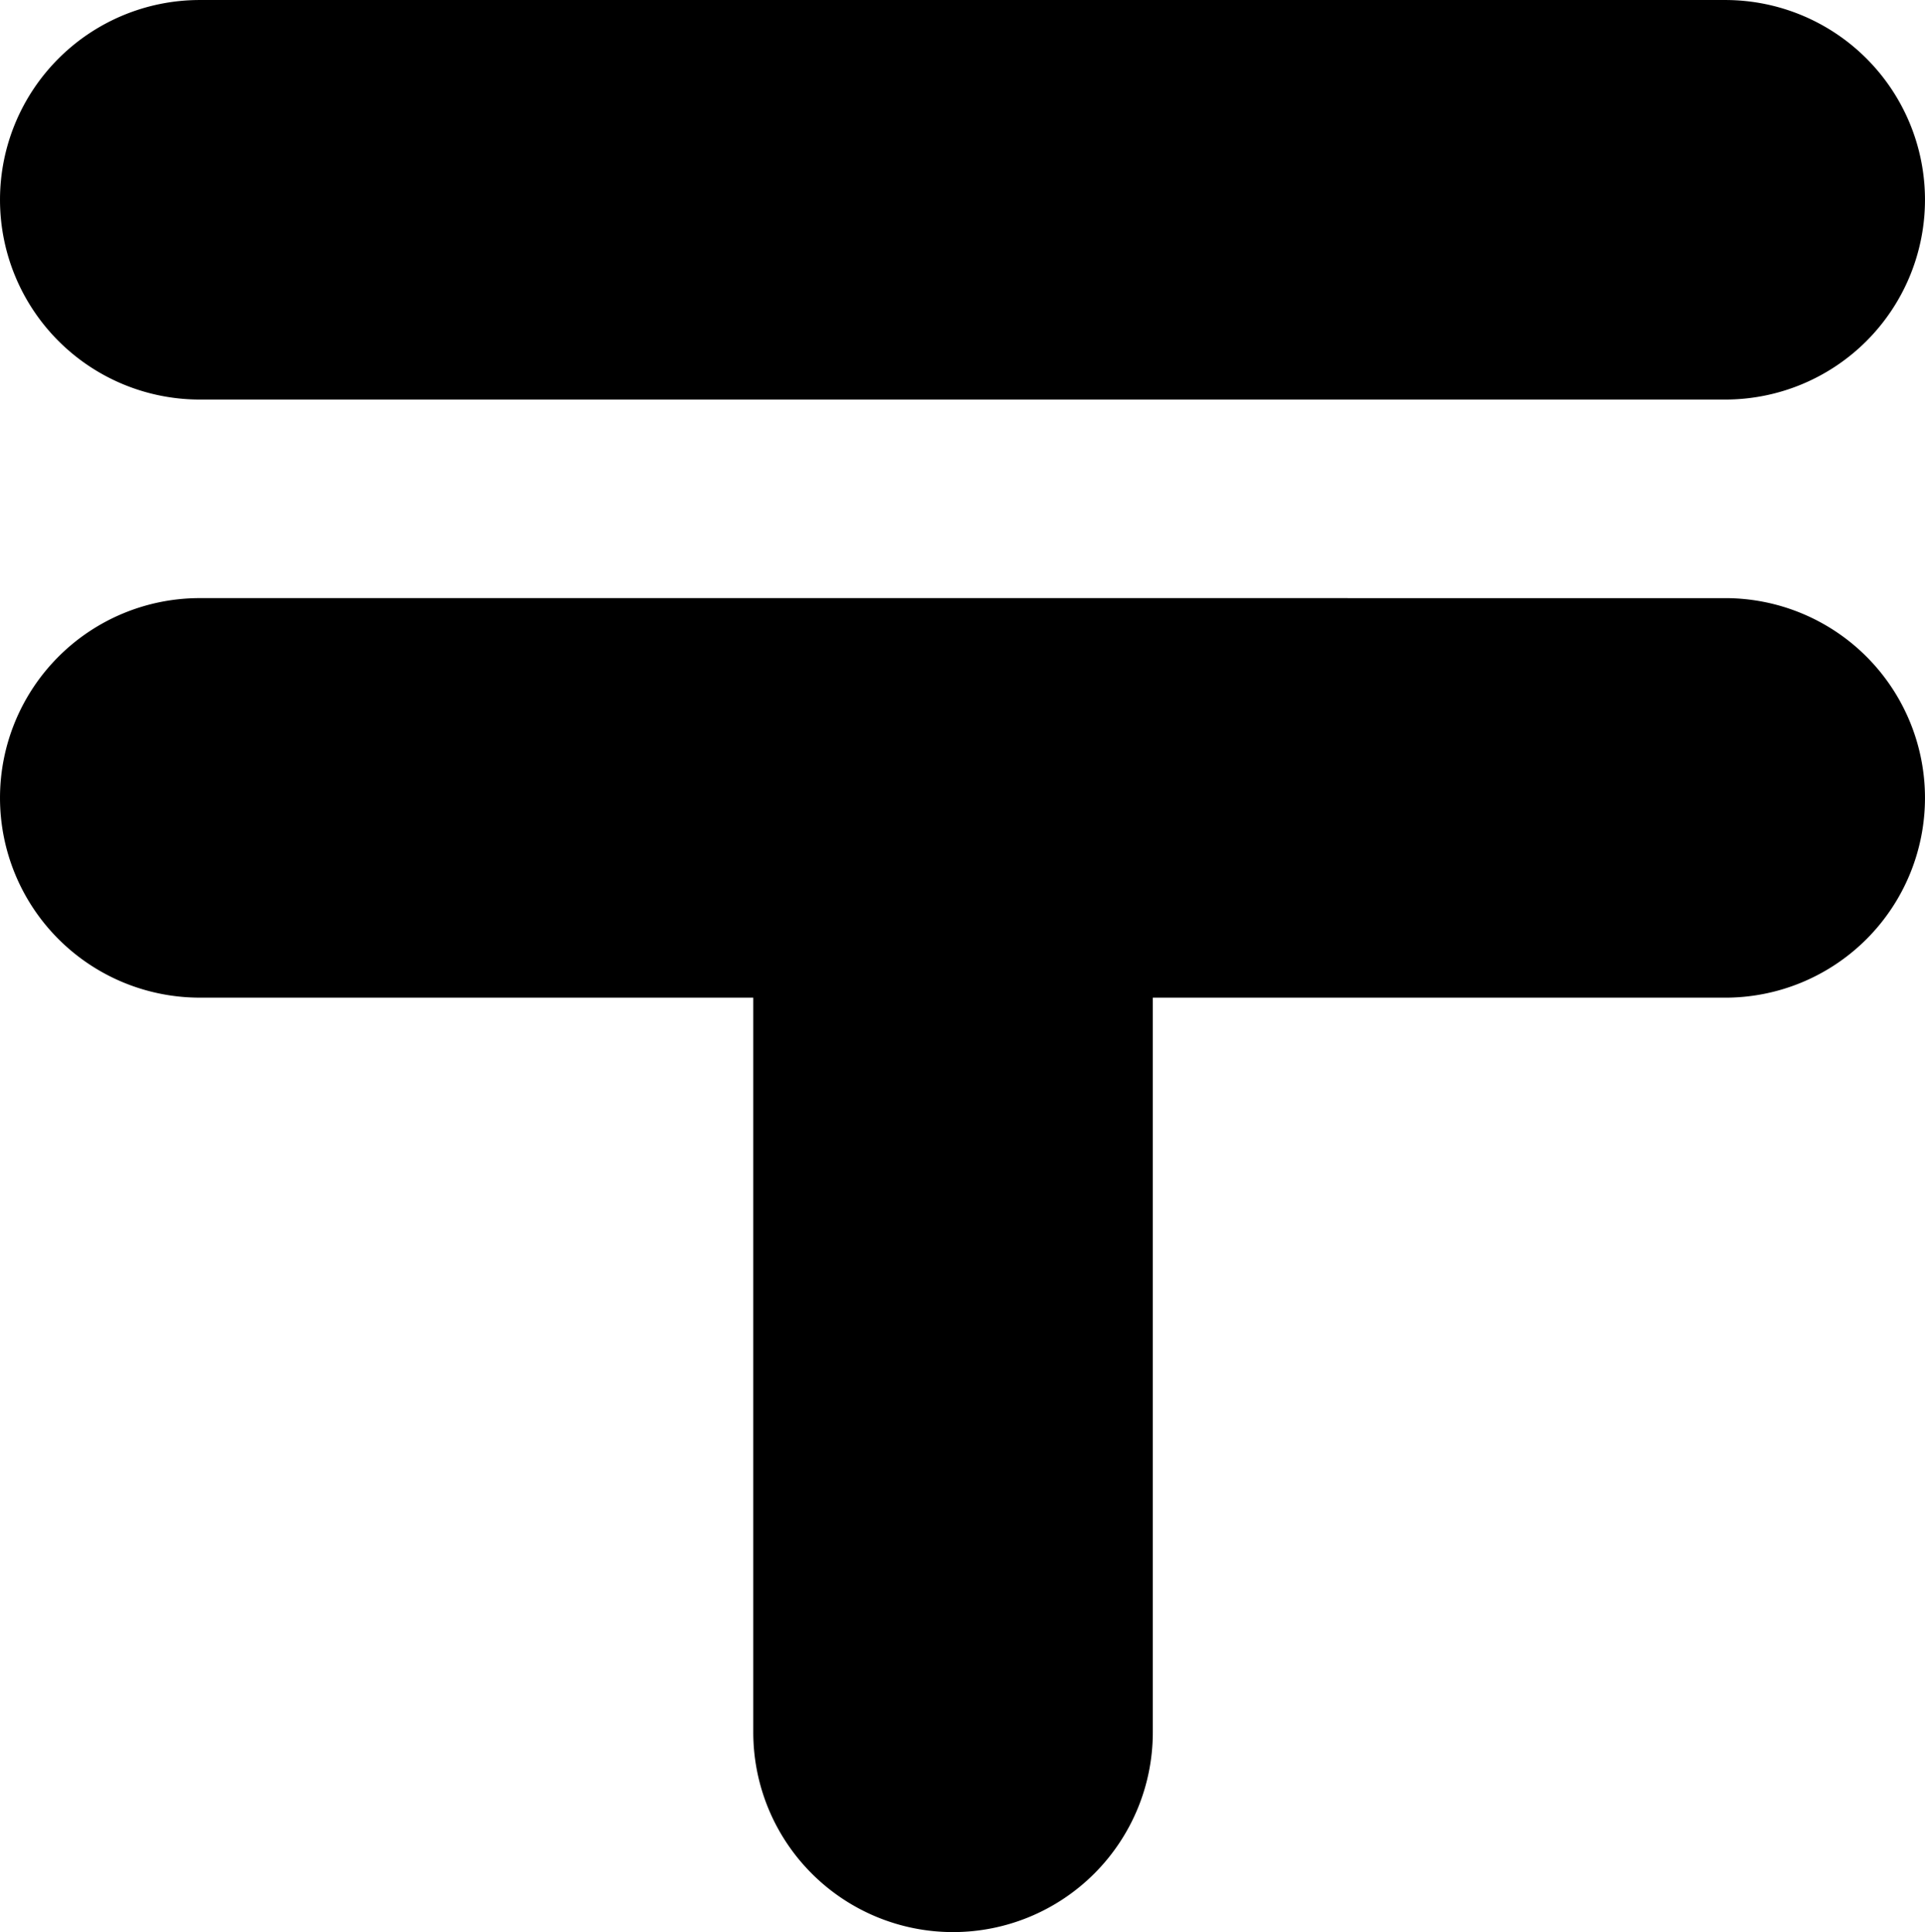 <svg
  xmlns="http://www.w3.org/2000/svg"
  width="100%"
  height="100%"
  viewBox="0 0 199.276 200"
>
  <path
    d="M34.645,263.278a20.679,20.679,0,1,0,0,41.358l157.915,0a20.679,20.679,0,1,0,0-41.358Zm0,61.913a20.679,20.679,0,1,0,0,41.358l57.3,0V442.6a20.679,20.679,0,1,0,41.358,0l0-76.049H192.56a20.679,20.679,0,1,0,0-41.358Z"
    transform="translate(-13.965 -263.276)"
  />
</svg>
